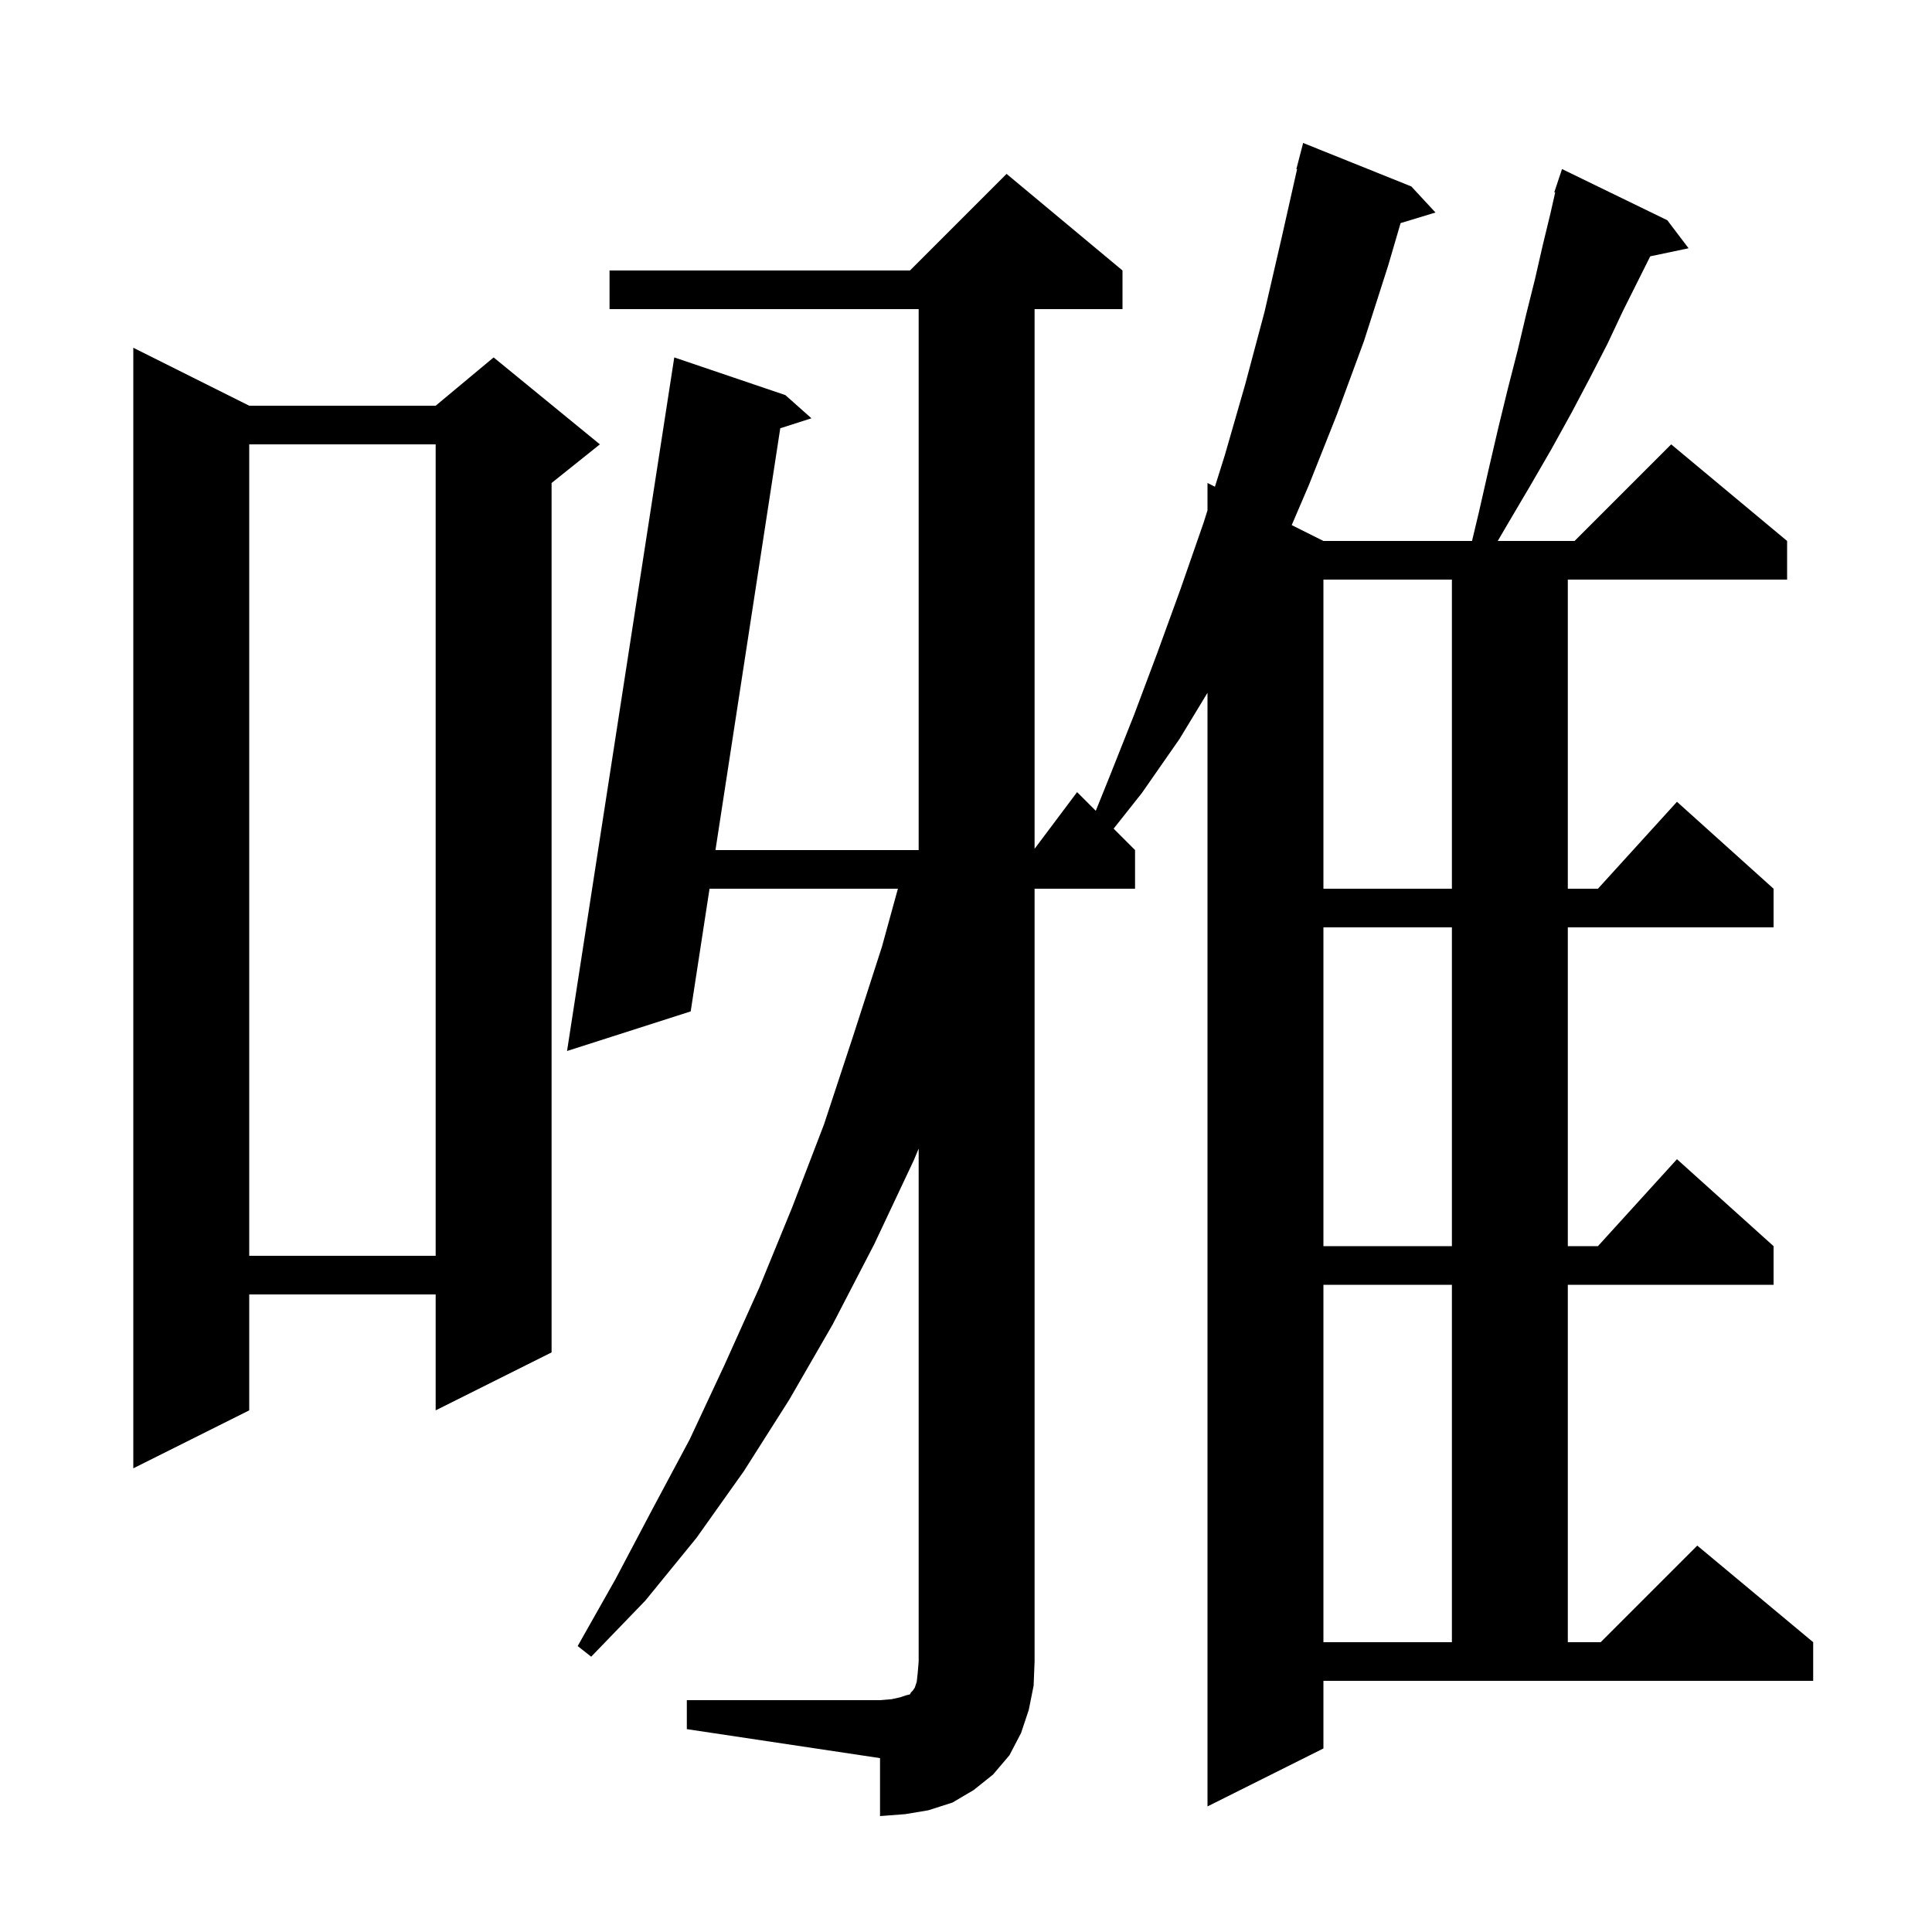 <svg xmlns="http://www.w3.org/2000/svg" xmlns:xlink="http://www.w3.org/1999/xlink" version="1.1" baseProfile="full" viewBox="0 0 200 200" width="200" height="200"><g fill="currentColor"><path d="M 71.1 176.0 L 91.1 176.0 L 92.3 175.9 L 93.2 175.7 L 93.8 175.5 L 94.2 175.4 L 94.3 175.2 L 94.5 175.0 L 94.7 174.7 L 94.9 174.1 L 95.0 173.2 L 95.1 172.0 L 95.1 118.903 L 94.6 120.1 L 90.5 128.8 L 86.2 137.1 L 81.7 144.9 L 77.0 152.3 L 72.1 159.2 L 66.8 165.7 L 61.2 171.5 L 59.8 170.4 L 63.7 163.5 L 67.5 156.3 L 71.4 149.0 L 75.0 141.3 L 78.6 133.3 L 82.0 125.0 L 85.3 116.4 L 88.3 107.3 L 91.3 98.0 L 92.95 92.0 L 73.451 92.0 L 71.5 104.7 L 58.7 108.8 L 69.8 37.0 L 81.3 40.9 L 84.0 43.3 L 80.772 44.335 L 74.065 88.0 L 95.1 88.0 L 95.1 32.0 L 63.1 32.0 L 63.1 28.0 L 94.2 28.0 L 104.2 18.0 L 116.2 28.0 L 116.2 32.0 L 107.1 32.0 L 107.1 87.867 L 111.5 82.0 L 113.434 83.934 L 114.9 80.3 L 117.4 74.0 L 119.8 67.6 L 122.2 61.0 L 124.6 54.1 L 125.0 52.827 L 125.0 50.0 L 125.768 50.384 L 126.8 47.1 L 128.9 39.8 L 130.9 32.3 L 132.7 24.5 L 134.273 17.511 L 134.2 17.5 L 134.9 14.8 L 146.1 19.3 L 148.6 22.0 L 144.989 23.096 L 143.7 27.5 L 141.2 35.3 L 138.4 42.9 L 135.5 50.2 L 133.718 54.359 L 137.0 56.0 L 152.383 56.0 L 153.1 53.0 L 154.1 48.6 L 155.1 44.3 L 156.1 40.2 L 157.1 36.3 L 158.0 32.5 L 158.9 28.9 L 159.7 25.4 L 160.5 22.1 L 160.992 19.923 L 160.9 19.9 L 161.7 17.5 L 172.6 22.8 L 174.8 25.7 L 170.832 26.535 L 168.0 32.2 L 166.4 35.6 L 164.6 39.1 L 162.7 42.7 L 160.6 46.5 L 158.4 50.3 L 156.1 54.2 L 155.046 56.0 L 163.0 56.0 L 173.0 46.0 L 185.0 56.0 L 185.0 60.0 L 162.3 60.0 L 162.3 92.0 L 165.418 92.0 L 173.6 83.0 L 183.6 92.0 L 183.6 96.0 L 162.3 96.0 L 162.3 129.0 L 165.418 129.0 L 173.6 120.0 L 183.6 129.0 L 183.6 133.0 L 162.3 133.0 L 162.3 170.0 L 165.7 170.0 L 175.7 160.0 L 187.7 170.0 L 187.7 174.0 L 137.0 174.0 L 137.0 181.0 L 125.0 187.0 L 125.0 71.719 L 122.1 76.5 L 118.2 82.1 L 115.282 85.782 L 117.5 88.0 L 117.5 92.0 L 107.1 92.0 L 107.1 172.0 L 107.0 174.5 L 106.5 177.0 L 105.7 179.4 L 104.5 181.7 L 102.8 183.7 L 100.8 185.3 L 98.6 186.6 L 96.1 187.4 L 93.7 187.8 L 91.1 188.0 L 91.1 182.0 L 71.1 179.0 Z M 137.0 133.0 L 137.0 170.0 L 150.3 170.0 L 150.3 133.0 Z M 25.8 42.0 L 45.1 42.0 L 51.1 37.0 L 62.1 46.0 L 57.1 50.0 L 57.1 140.0 L 45.1 146.0 L 45.1 134.0 L 25.8 134.0 L 25.8 146.0 L 13.8 152.0 L 13.8 36.0 Z M 25.8 46.0 L 25.8 130.0 L 45.1 130.0 L 45.1 46.0 Z M 137.0 96.0 L 137.0 129.0 L 150.3 129.0 L 150.3 96.0 Z M 137.0 60.0 L 137.0 92.0 L 150.3 92.0 L 150.3 60.0 Z "/></g></svg>